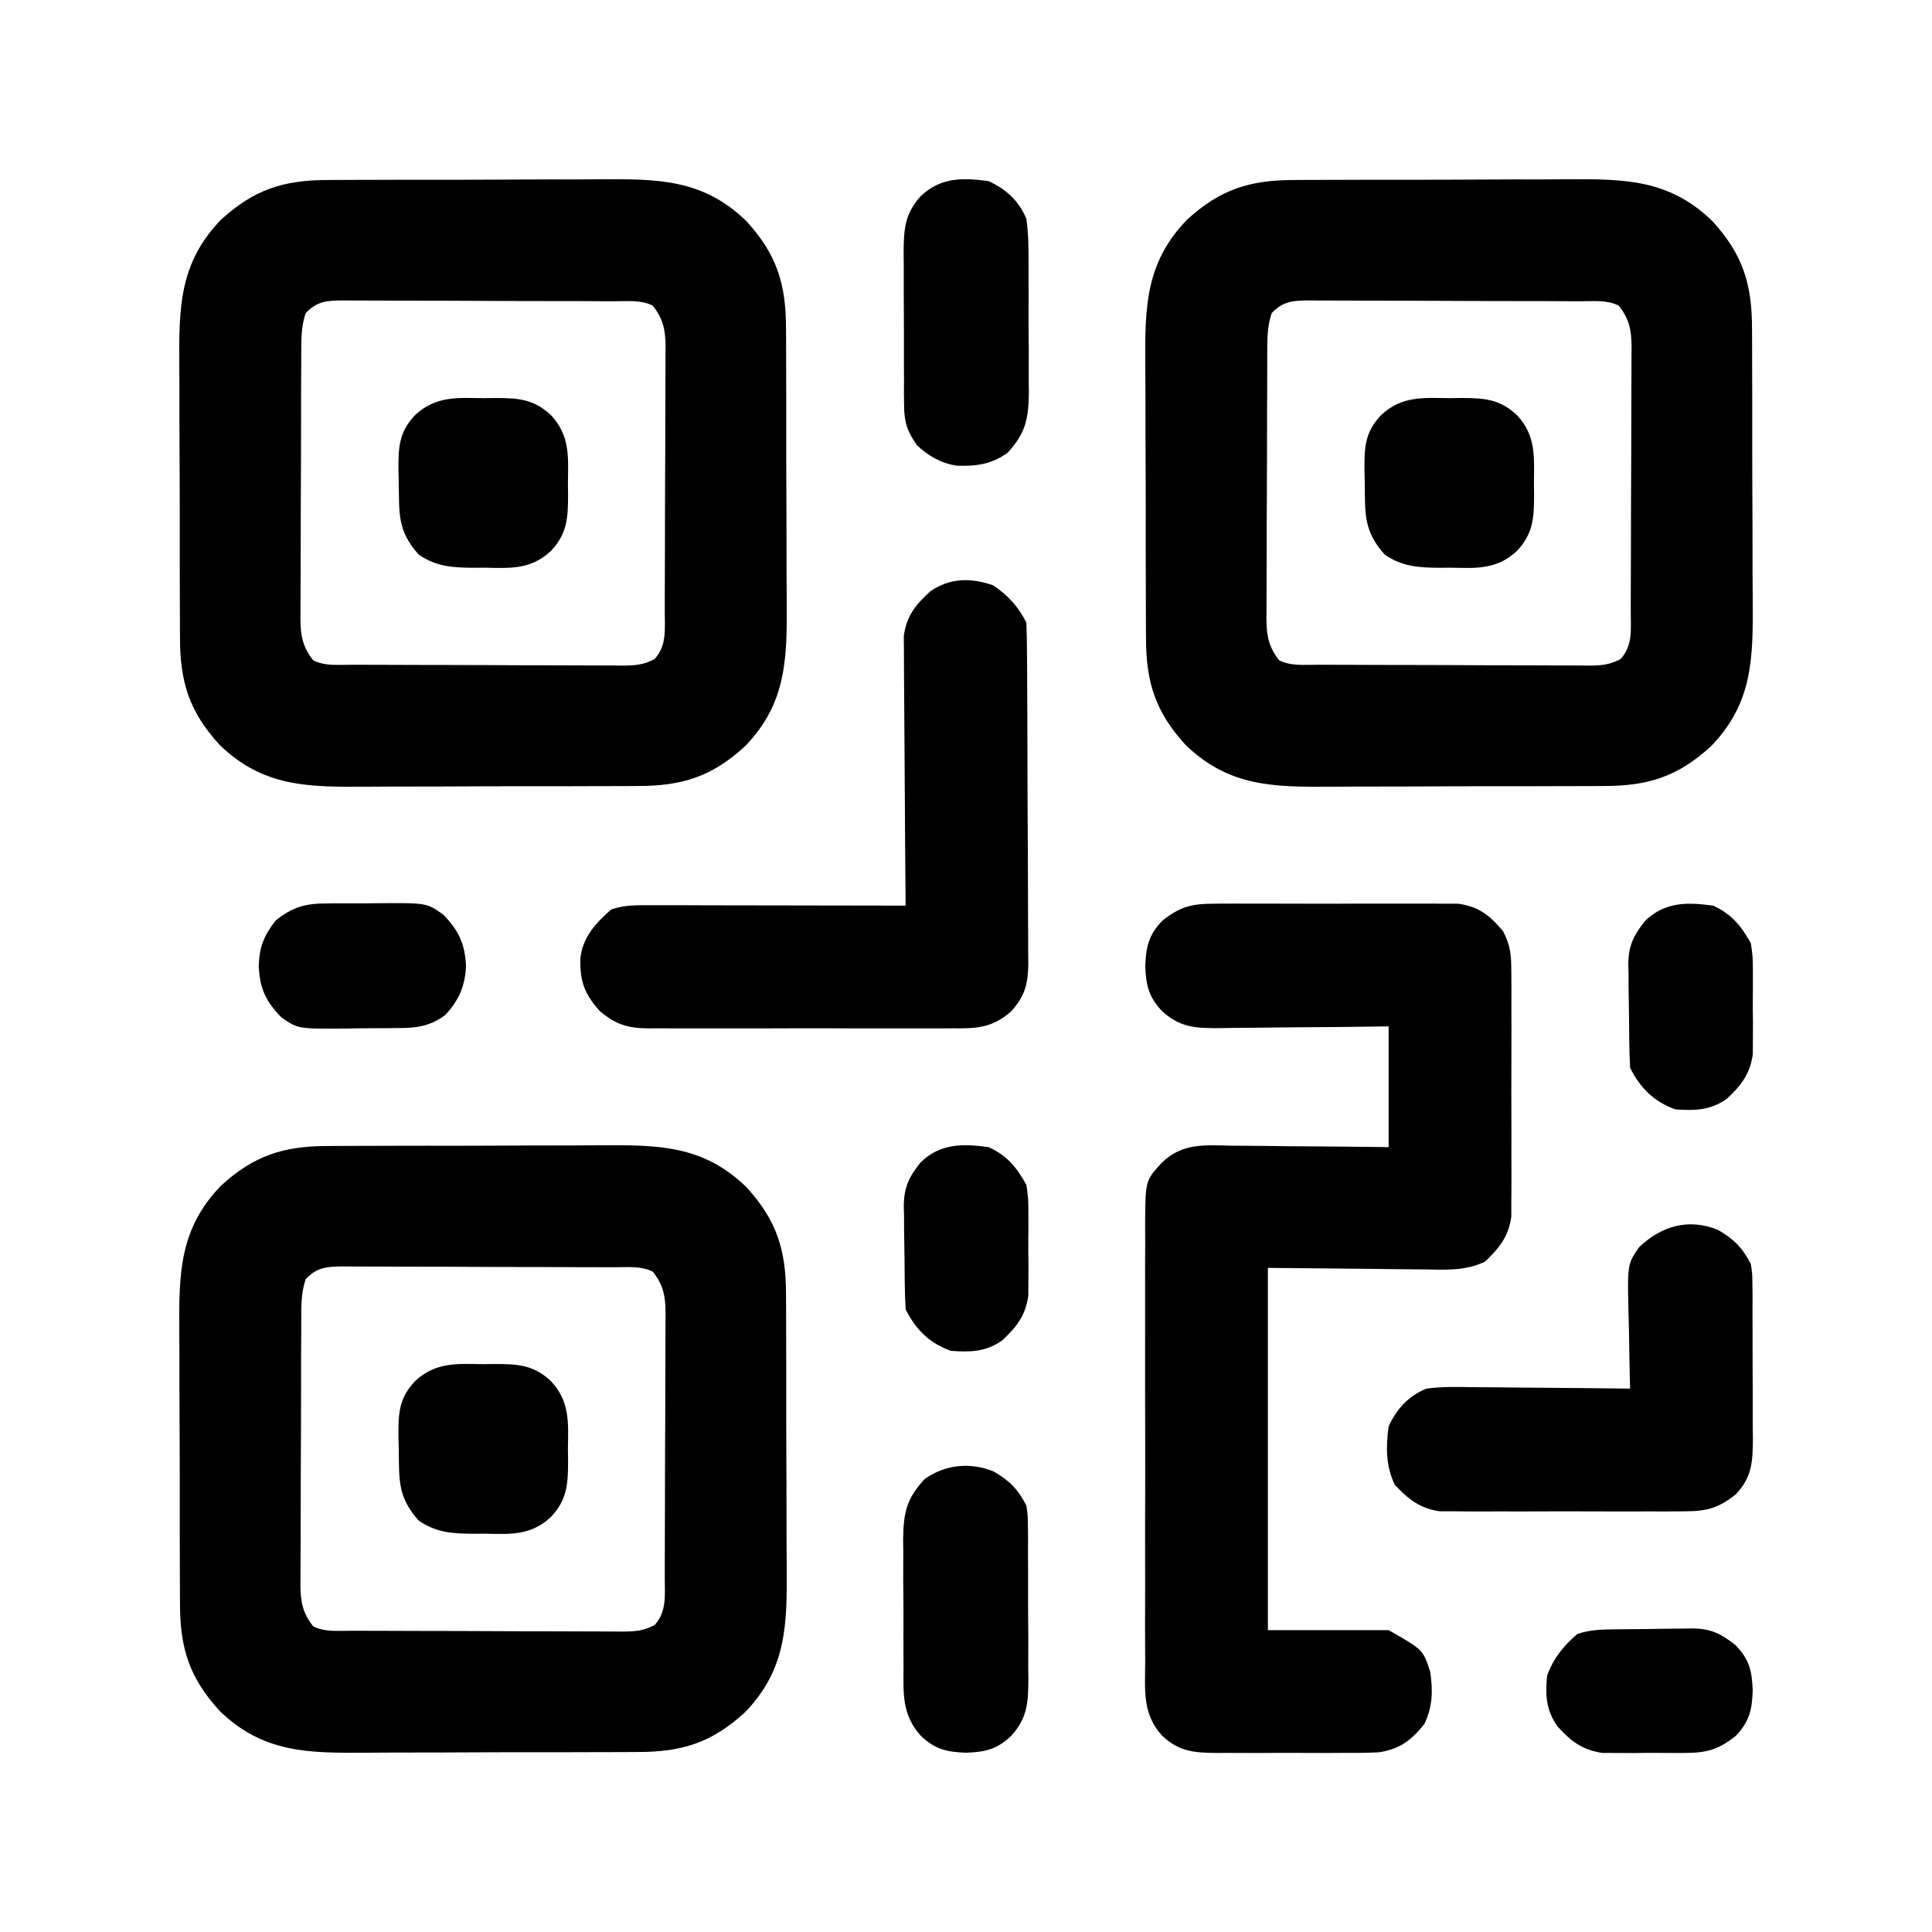 <svg width="24" height="24" viewBox="0 0 24 24" fill="none" xmlns="http://www.w3.org/2000/svg">
<path d="M4.077 14.236C4.123 14.236 4.169 14.236 4.216 14.235C4.367 14.235 4.518 14.234 4.669 14.234C4.775 14.234 4.88 14.234 4.986 14.233C5.207 14.233 5.428 14.232 5.649 14.233C5.931 14.233 6.213 14.231 6.495 14.23C6.713 14.229 6.931 14.229 7.149 14.229C7.253 14.228 7.357 14.228 7.461 14.227C8.174 14.223 8.732 14.224 9.27 14.745C9.649 15.158 9.764 15.527 9.764 16.077C9.764 16.123 9.764 16.169 9.765 16.216C9.765 16.367 9.766 16.518 9.766 16.669C9.766 16.775 9.766 16.88 9.767 16.986C9.767 17.207 9.767 17.428 9.767 17.648C9.767 17.931 9.769 18.213 9.77 18.495C9.771 18.713 9.771 18.931 9.771 19.149C9.772 19.253 9.772 19.357 9.773 19.461C9.777 20.174 9.776 20.732 9.255 21.27C8.842 21.649 8.473 21.764 7.923 21.764C7.877 21.764 7.831 21.764 7.784 21.765C7.633 21.765 7.482 21.766 7.331 21.766C7.225 21.766 7.12 21.766 7.014 21.767C6.793 21.767 6.572 21.767 6.351 21.767C6.069 21.767 5.787 21.769 5.505 21.77C5.287 21.771 5.069 21.771 4.851 21.771C4.747 21.771 4.643 21.772 4.539 21.773C3.826 21.777 3.268 21.776 2.73 21.255C2.351 20.841 2.236 20.473 2.236 19.923C2.236 19.854 2.236 19.854 2.235 19.784C2.235 19.633 2.234 19.482 2.234 19.331C2.234 19.225 2.234 19.12 2.233 19.014C2.233 18.793 2.233 18.572 2.233 18.351C2.233 18.069 2.231 17.787 2.23 17.505C2.229 17.287 2.228 17.069 2.229 16.851C2.228 16.747 2.228 16.643 2.227 16.539C2.223 15.826 2.224 15.268 2.745 14.729C3.158 14.351 3.527 14.236 4.077 14.236ZM3.797 15.891C3.739 16.064 3.743 16.224 3.742 16.405C3.742 16.443 3.742 16.481 3.742 16.52C3.741 16.646 3.741 16.772 3.74 16.898C3.74 16.986 3.74 17.073 3.74 17.161C3.739 17.344 3.739 17.528 3.739 17.711C3.738 17.946 3.737 18.181 3.736 18.417C3.735 18.597 3.735 18.778 3.735 18.959C3.735 19.046 3.734 19.132 3.734 19.219C3.733 19.34 3.733 19.462 3.733 19.583C3.733 19.619 3.732 19.654 3.732 19.691C3.734 19.901 3.76 20.037 3.891 20.203C4.039 20.277 4.199 20.257 4.362 20.258C4.401 20.258 4.44 20.258 4.48 20.258C4.61 20.259 4.739 20.259 4.869 20.259C4.959 20.26 5.048 20.26 5.138 20.26C5.327 20.261 5.515 20.261 5.703 20.261C5.945 20.262 6.187 20.263 6.428 20.264C6.614 20.265 6.799 20.265 6.985 20.265C7.074 20.265 7.163 20.266 7.252 20.266C7.377 20.267 7.501 20.267 7.626 20.267C7.663 20.267 7.699 20.267 7.737 20.268C7.888 20.267 7.997 20.26 8.131 20.187C8.287 20.019 8.257 19.81 8.258 19.595C8.258 19.557 8.258 19.519 8.258 19.48C8.259 19.354 8.259 19.228 8.259 19.102C8.26 19.014 8.26 18.927 8.26 18.839C8.261 18.656 8.261 18.472 8.261 18.289C8.261 18.054 8.263 17.819 8.264 17.583C8.265 17.402 8.265 17.222 8.265 17.041C8.265 16.954 8.266 16.868 8.266 16.781C8.267 16.66 8.267 16.538 8.267 16.417C8.267 16.381 8.268 16.346 8.268 16.309C8.266 16.099 8.24 15.963 8.109 15.797C7.961 15.723 7.801 15.743 7.638 15.742C7.599 15.742 7.56 15.742 7.52 15.742C7.39 15.741 7.261 15.741 7.131 15.741C7.041 15.74 6.952 15.74 6.862 15.74C6.673 15.739 6.485 15.739 6.296 15.739C6.055 15.739 5.813 15.737 5.572 15.736C5.386 15.735 5.201 15.735 5.015 15.735C4.926 15.735 4.837 15.734 4.748 15.734C4.623 15.733 4.499 15.733 4.374 15.733C4.337 15.733 4.3 15.732 4.262 15.732C4.065 15.733 3.935 15.742 3.797 15.891Z" fill="black"/>
<path d="M16.077 2.236C16.123 2.236 16.169 2.236 16.216 2.235C16.367 2.235 16.518 2.234 16.669 2.234C16.775 2.234 16.88 2.234 16.986 2.233C17.207 2.233 17.428 2.233 17.648 2.233C17.931 2.233 18.213 2.231 18.495 2.23C18.713 2.229 18.931 2.228 19.149 2.229C19.253 2.228 19.357 2.228 19.461 2.227C20.174 2.223 20.732 2.224 21.27 2.745C21.649 3.158 21.764 3.527 21.764 4.077C21.764 4.123 21.764 4.169 21.765 4.216C21.765 4.367 21.766 4.518 21.766 4.669C21.766 4.775 21.766 4.88 21.767 4.986C21.767 5.207 21.767 5.428 21.767 5.649C21.767 5.931 21.769 6.213 21.77 6.495C21.771 6.713 21.771 6.931 21.771 7.149C21.771 7.253 21.772 7.357 21.773 7.461C21.777 8.174 21.776 8.732 21.255 9.27C20.841 9.649 20.473 9.764 19.923 9.764C19.877 9.764 19.831 9.764 19.784 9.765C19.633 9.765 19.482 9.766 19.331 9.766C19.225 9.766 19.12 9.766 19.014 9.767C18.793 9.767 18.572 9.767 18.351 9.767C18.069 9.767 17.787 9.769 17.505 9.77C17.287 9.771 17.069 9.771 16.851 9.771C16.747 9.772 16.643 9.772 16.539 9.773C15.826 9.777 15.268 9.776 14.729 9.255C14.351 8.842 14.236 8.473 14.236 7.923C14.236 7.854 14.236 7.854 14.235 7.784C14.235 7.633 14.234 7.482 14.234 7.331C14.234 7.225 14.234 7.12 14.233 7.014C14.233 6.793 14.232 6.572 14.233 6.351C14.233 6.069 14.231 5.787 14.23 5.505C14.229 5.287 14.229 5.069 14.229 4.851C14.228 4.747 14.228 4.643 14.227 4.539C14.223 3.826 14.224 3.268 14.745 2.73C15.158 2.351 15.527 2.236 16.077 2.236ZM15.797 3.891C15.739 4.064 15.743 4.224 15.742 4.405C15.742 4.443 15.742 4.481 15.742 4.52C15.741 4.646 15.741 4.772 15.741 4.898C15.74 4.986 15.74 5.073 15.74 5.161C15.739 5.344 15.739 5.528 15.739 5.711C15.739 5.946 15.737 6.181 15.736 6.417C15.735 6.597 15.735 6.778 15.735 6.959C15.735 7.046 15.734 7.132 15.734 7.219C15.733 7.34 15.733 7.462 15.733 7.583C15.733 7.619 15.732 7.654 15.732 7.691C15.734 7.901 15.76 8.036 15.891 8.203C16.039 8.277 16.199 8.257 16.362 8.258C16.401 8.258 16.44 8.258 16.48 8.258C16.61 8.259 16.739 8.259 16.869 8.259C16.959 8.26 17.048 8.26 17.138 8.26C17.327 8.261 17.515 8.261 17.703 8.261C17.945 8.261 18.187 8.263 18.428 8.264C18.614 8.265 18.799 8.265 18.985 8.265C19.074 8.265 19.163 8.266 19.252 8.266C19.377 8.267 19.501 8.267 19.626 8.267C19.663 8.267 19.7 8.268 19.738 8.268C19.888 8.267 19.997 8.26 20.131 8.187C20.287 8.019 20.257 7.81 20.258 7.595C20.258 7.557 20.258 7.519 20.258 7.48C20.259 7.354 20.259 7.228 20.259 7.102C20.26 7.014 20.26 6.927 20.26 6.839C20.261 6.656 20.261 6.472 20.261 6.289C20.262 6.054 20.263 5.818 20.264 5.583C20.265 5.403 20.265 5.222 20.265 5.041C20.265 4.954 20.266 4.868 20.266 4.781C20.267 4.66 20.267 4.538 20.267 4.417C20.267 4.381 20.267 4.346 20.268 4.309C20.266 4.099 20.24 3.963 20.109 3.797C19.961 3.723 19.801 3.743 19.638 3.742C19.599 3.742 19.56 3.742 19.52 3.742C19.39 3.741 19.261 3.741 19.131 3.74C19.041 3.74 18.952 3.74 18.862 3.74C18.673 3.739 18.485 3.739 18.297 3.739C18.055 3.738 17.813 3.737 17.572 3.736C17.386 3.735 17.201 3.735 17.015 3.735C16.926 3.735 16.837 3.734 16.748 3.734C16.623 3.733 16.499 3.733 16.374 3.733C16.337 3.733 16.3 3.732 16.262 3.732C16.065 3.733 15.935 3.741 15.797 3.891Z" fill="black"/>
<path d="M4.077 2.236C4.123 2.236 4.169 2.236 4.216 2.235C4.367 2.235 4.518 2.234 4.669 2.234C4.775 2.234 4.88 2.234 4.986 2.233C5.207 2.233 5.428 2.233 5.649 2.233C5.931 2.233 6.213 2.231 6.495 2.23C6.713 2.229 6.931 2.228 7.149 2.229C7.253 2.228 7.357 2.228 7.461 2.227C8.174 2.223 8.732 2.224 9.27 2.745C9.649 3.158 9.764 3.527 9.764 4.077C9.764 4.123 9.764 4.169 9.765 4.216C9.765 4.367 9.766 4.518 9.766 4.669C9.766 4.775 9.766 4.88 9.767 4.986C9.767 5.207 9.767 5.428 9.767 5.649C9.767 5.931 9.769 6.213 9.77 6.495C9.771 6.713 9.771 6.931 9.771 7.149C9.772 7.253 9.772 7.357 9.773 7.461C9.777 8.174 9.776 8.732 9.255 9.27C8.842 9.649 8.473 9.764 7.923 9.764C7.877 9.764 7.831 9.764 7.784 9.765C7.633 9.765 7.482 9.766 7.331 9.766C7.225 9.766 7.12 9.766 7.014 9.767C6.793 9.767 6.572 9.767 6.351 9.767C6.069 9.767 5.787 9.769 5.505 9.77C5.287 9.771 5.069 9.771 4.851 9.771C4.747 9.772 4.643 9.772 4.539 9.773C3.826 9.777 3.268 9.776 2.73 9.255C2.351 8.842 2.236 8.473 2.236 7.923C2.236 7.854 2.236 7.854 2.235 7.784C2.235 7.633 2.234 7.482 2.234 7.331C2.234 7.225 2.234 7.12 2.233 7.014C2.233 6.793 2.233 6.572 2.233 6.351C2.233 6.069 2.231 5.787 2.23 5.505C2.229 5.287 2.228 5.069 2.229 4.851C2.228 4.747 2.228 4.643 2.227 4.539C2.223 3.826 2.224 3.268 2.745 2.73C3.158 2.351 3.527 2.236 4.077 2.236ZM3.797 3.891C3.739 4.064 3.743 4.224 3.742 4.405C3.742 4.443 3.742 4.481 3.742 4.52C3.741 4.646 3.741 4.772 3.74 4.898C3.74 4.986 3.74 5.073 3.74 5.161C3.739 5.344 3.739 5.528 3.739 5.711C3.738 5.946 3.737 6.181 3.736 6.417C3.735 6.597 3.735 6.778 3.735 6.959C3.735 7.046 3.734 7.132 3.734 7.219C3.733 7.34 3.733 7.462 3.733 7.583C3.733 7.619 3.732 7.654 3.732 7.691C3.734 7.901 3.76 8.036 3.891 8.203C4.039 8.277 4.199 8.257 4.362 8.258C4.401 8.258 4.44 8.258 4.48 8.258C4.61 8.259 4.739 8.259 4.869 8.259C4.959 8.26 5.048 8.26 5.138 8.26C5.327 8.261 5.515 8.261 5.703 8.261C5.945 8.261 6.187 8.263 6.428 8.264C6.614 8.265 6.799 8.265 6.985 8.265C7.074 8.265 7.163 8.266 7.252 8.266C7.377 8.267 7.501 8.267 7.626 8.267C7.663 8.267 7.699 8.268 7.737 8.268C7.888 8.267 7.997 8.26 8.131 8.187C8.287 8.019 8.257 7.81 8.258 7.595C8.258 7.557 8.258 7.519 8.258 7.48C8.259 7.354 8.259 7.228 8.259 7.102C8.26 7.014 8.26 6.927 8.26 6.839C8.261 6.656 8.261 6.472 8.261 6.289C8.261 6.054 8.263 5.818 8.264 5.583C8.265 5.403 8.265 5.222 8.265 5.041C8.265 4.954 8.266 4.868 8.266 4.781C8.267 4.66 8.267 4.538 8.267 4.417C8.267 4.381 8.268 4.346 8.268 4.309C8.266 4.099 8.24 3.963 8.109 3.797C7.961 3.723 7.801 3.743 7.638 3.742C7.599 3.742 7.56 3.742 7.52 3.742C7.39 3.741 7.261 3.741 7.131 3.74C7.041 3.74 6.952 3.74 6.862 3.74C6.673 3.739 6.485 3.739 6.296 3.739C6.055 3.738 5.813 3.737 5.572 3.736C5.386 3.735 5.201 3.735 5.015 3.735C4.926 3.735 4.837 3.734 4.748 3.734C4.623 3.733 4.499 3.733 4.374 3.733C4.337 3.733 4.3 3.732 4.262 3.732C4.065 3.733 3.935 3.741 3.797 3.891Z" fill="black"/>
<path d="M15.073 11.226C15.108 11.226 15.142 11.225 15.178 11.225C15.29 11.224 15.403 11.225 15.516 11.225C15.595 11.225 15.673 11.225 15.752 11.225C15.917 11.225 16.082 11.225 16.247 11.226C16.458 11.227 16.669 11.226 16.879 11.225C17.042 11.225 17.205 11.225 17.367 11.225C17.445 11.225 17.523 11.225 17.601 11.225C17.709 11.224 17.818 11.225 17.927 11.226C17.989 11.226 18.051 11.226 18.114 11.226C18.373 11.263 18.506 11.371 18.672 11.568C18.766 11.749 18.774 11.87 18.774 12.074C18.775 12.108 18.775 12.142 18.775 12.178C18.776 12.29 18.776 12.403 18.775 12.516C18.775 12.595 18.775 12.674 18.776 12.752C18.776 12.917 18.776 13.082 18.775 13.247C18.774 13.458 18.774 13.669 18.775 13.88C18.776 14.042 18.776 14.205 18.775 14.367C18.775 14.445 18.775 14.523 18.776 14.601C18.776 14.71 18.776 14.818 18.774 14.927C18.774 14.989 18.774 15.051 18.774 15.114C18.739 15.362 18.625 15.504 18.447 15.673C18.2 15.789 17.97 15.774 17.7 15.769C17.651 15.768 17.601 15.768 17.55 15.768C17.366 15.767 17.182 15.764 16.998 15.762C16.381 15.756 16.381 15.756 15.75 15.75C15.75 17.235 15.75 18.72 15.75 20.25C16.245 20.25 16.74 20.25 17.25 20.25C17.679 20.495 17.679 20.495 17.766 20.766C17.802 20.995 17.797 21.206 17.693 21.416C17.534 21.62 17.381 21.732 17.125 21.768C16.974 21.775 16.825 21.776 16.674 21.775C16.619 21.775 16.564 21.776 16.508 21.776C16.392 21.776 16.275 21.776 16.159 21.775C15.982 21.774 15.805 21.775 15.627 21.776C15.514 21.776 15.402 21.776 15.289 21.775C15.236 21.776 15.183 21.776 15.128 21.776C14.845 21.773 14.653 21.766 14.438 21.563C14.19 21.293 14.224 21.003 14.226 20.652C14.226 20.587 14.225 20.523 14.225 20.459C14.224 20.285 14.224 20.111 14.225 19.937C14.226 19.755 14.225 19.573 14.225 19.39C14.224 19.084 14.225 18.778 14.226 18.472C14.227 18.118 14.226 17.765 14.225 17.411C14.225 17.107 14.224 16.803 14.225 16.5C14.225 16.318 14.225 16.137 14.225 15.956C14.224 15.785 14.225 15.614 14.226 15.444C14.226 15.352 14.225 15.26 14.225 15.167C14.23 14.664 14.23 14.664 14.438 14.438C14.694 14.195 14.967 14.226 15.3 14.232C15.356 14.232 15.412 14.232 15.469 14.233C15.647 14.234 15.825 14.236 16.002 14.239C16.123 14.239 16.244 14.24 16.364 14.241C16.66 14.243 16.955 14.247 17.25 14.25C17.25 13.755 17.25 13.26 17.25 12.75C16.981 12.754 16.981 12.754 16.706 12.757C16.532 12.758 16.358 12.759 16.184 12.761C16.063 12.762 15.943 12.763 15.822 12.764C15.648 12.767 15.474 12.768 15.3 12.769C15.219 12.77 15.219 12.77 15.137 12.772C14.841 12.772 14.661 12.763 14.438 12.563C14.268 12.384 14.236 12.24 14.227 12C14.236 11.76 14.268 11.617 14.438 11.438C14.655 11.265 14.798 11.227 15.073 11.226Z" fill="black"/>
<path d="M12.337 7.271C12.519 7.393 12.651 7.536 12.75 7.734C12.755 7.876 12.758 8.016 12.758 8.158C12.759 8.202 12.759 8.246 12.759 8.291C12.76 8.437 12.761 8.582 12.761 8.728C12.761 8.778 12.762 8.828 12.762 8.879C12.763 9.142 12.764 9.405 12.764 9.669C12.764 9.941 12.766 10.213 12.768 10.484C12.769 10.694 12.77 10.902 12.77 11.111C12.77 11.212 12.771 11.312 12.771 11.412C12.773 11.553 12.772 11.693 12.772 11.833C12.773 11.875 12.773 11.916 12.774 11.959C12.772 12.214 12.738 12.364 12.563 12.562C12.328 12.769 12.135 12.777 11.836 12.774C11.793 12.774 11.749 12.775 11.703 12.775C11.559 12.776 11.414 12.775 11.269 12.775C11.168 12.775 11.067 12.775 10.966 12.775C10.755 12.776 10.544 12.775 10.333 12.774C10.062 12.773 9.792 12.774 9.521 12.775C9.313 12.776 9.105 12.775 8.897 12.775C8.797 12.775 8.697 12.775 8.598 12.775C8.458 12.776 8.319 12.775 8.179 12.774C8.118 12.775 8.118 12.775 8.055 12.775C7.8 12.772 7.656 12.731 7.453 12.562C7.262 12.35 7.204 12.197 7.209 11.909C7.237 11.642 7.399 11.467 7.594 11.297C7.757 11.242 7.903 11.244 8.073 11.245C8.107 11.245 8.142 11.245 8.177 11.245C8.29 11.245 8.404 11.245 8.517 11.245C8.596 11.245 8.674 11.245 8.753 11.246C8.96 11.246 9.167 11.246 9.374 11.247C9.585 11.247 9.796 11.247 10.007 11.248C10.421 11.248 10.836 11.249 11.25 11.25C11.25 11.207 11.249 11.163 11.249 11.118C11.245 10.709 11.242 10.299 11.24 9.889C11.239 9.679 11.238 9.468 11.236 9.258C11.234 9.054 11.233 8.851 11.232 8.648C11.232 8.57 11.231 8.493 11.23 8.415C11.229 8.306 11.229 8.198 11.229 8.089C11.228 8.027 11.228 7.965 11.227 7.902C11.261 7.652 11.374 7.51 11.558 7.345C11.801 7.176 12.066 7.176 12.337 7.271Z" fill="black"/>
<path d="M21.343 15.279C21.54 15.394 21.645 15.499 21.75 15.703C21.768 15.828 21.768 15.828 21.769 15.962C21.77 16.013 21.77 16.064 21.771 16.116C21.771 16.17 21.771 16.224 21.77 16.28C21.771 16.337 21.771 16.393 21.771 16.451C21.771 16.569 21.771 16.688 21.771 16.807C21.771 16.989 21.772 17.17 21.773 17.352C21.773 17.467 21.773 17.583 21.773 17.698C21.774 17.753 21.774 17.807 21.775 17.863C21.773 18.148 21.769 18.345 21.563 18.563C21.346 18.735 21.203 18.774 20.927 18.774C20.892 18.775 20.858 18.775 20.823 18.775C20.71 18.776 20.597 18.776 20.485 18.775C20.406 18.775 20.327 18.775 20.248 18.776C20.083 18.776 19.918 18.776 19.753 18.775C19.543 18.774 19.332 18.774 19.121 18.775C18.958 18.776 18.796 18.776 18.633 18.775C18.555 18.775 18.477 18.775 18.4 18.776C18.291 18.776 18.182 18.776 18.073 18.774C18.012 18.774 17.95 18.774 17.886 18.774C17.638 18.739 17.496 18.624 17.326 18.445C17.214 18.203 17.215 17.981 17.25 17.719C17.351 17.501 17.495 17.342 17.719 17.25C17.913 17.224 18.105 17.228 18.3 17.232C18.356 17.232 18.412 17.232 18.469 17.233C18.647 17.234 18.824 17.236 19.002 17.238C19.123 17.239 19.243 17.24 19.364 17.241C19.659 17.243 19.955 17.246 20.25 17.25C20.249 17.205 20.248 17.16 20.246 17.113C20.242 16.945 20.239 16.776 20.237 16.607C20.236 16.535 20.235 16.462 20.232 16.389C20.214 15.706 20.214 15.706 20.36 15.495C20.636 15.229 20.977 15.129 21.343 15.279Z" fill="black"/>
<path d="M12.343 18.279C12.54 18.393 12.645 18.498 12.75 18.703C12.768 18.827 12.768 18.827 12.769 18.962C12.77 19.012 12.77 19.063 12.771 19.115C12.771 19.169 12.771 19.224 12.77 19.28C12.771 19.336 12.771 19.392 12.771 19.45C12.771 19.569 12.771 19.688 12.771 19.806C12.771 19.988 12.772 20.17 12.774 20.351C12.774 20.467 12.774 20.582 12.773 20.698C12.774 20.779 12.774 20.779 12.775 20.862C12.772 21.157 12.763 21.339 12.563 21.562C12.384 21.732 12.24 21.764 12 21.773C11.76 21.764 11.617 21.732 11.438 21.562C11.203 21.299 11.222 21.042 11.224 20.701C11.223 20.645 11.223 20.589 11.223 20.531C11.222 20.413 11.223 20.294 11.223 20.176C11.224 19.995 11.222 19.815 11.22 19.634C11.22 19.519 11.22 19.404 11.221 19.289C11.22 19.235 11.219 19.181 11.219 19.126C11.223 18.796 11.258 18.619 11.485 18.375C11.736 18.193 12.055 18.16 12.343 18.279Z" fill="black"/>
<path d="M12.281 2.25C12.499 2.351 12.657 2.495 12.75 2.718C12.778 2.912 12.777 3.103 12.777 3.298C12.777 3.354 12.777 3.41 12.777 3.468C12.778 3.586 12.778 3.705 12.777 3.823C12.776 4.004 12.778 4.184 12.78 4.365C12.78 4.48 12.78 4.595 12.779 4.71C12.78 4.764 12.781 4.818 12.781 4.873C12.777 5.203 12.742 5.38 12.516 5.625C12.315 5.769 12.126 5.793 11.884 5.785C11.688 5.753 11.535 5.666 11.391 5.531C11.271 5.361 11.232 5.245 11.231 5.038C11.23 4.987 11.23 4.936 11.229 4.884C11.229 4.803 11.229 4.803 11.23 4.72C11.229 4.663 11.229 4.607 11.229 4.549C11.229 4.43 11.229 4.312 11.229 4.193C11.229 4.011 11.228 3.83 11.227 3.648C11.226 3.533 11.227 3.417 11.227 3.302C11.226 3.247 11.226 3.193 11.225 3.137C11.228 2.842 11.238 2.66 11.437 2.437C11.684 2.202 11.958 2.206 12.281 2.25Z" fill="black"/>
<path d="M6 16.946C6.075 16.945 6.075 16.945 6.152 16.944C6.435 16.945 6.628 16.955 6.844 17.157C7.081 17.41 7.06 17.673 7.055 18.001C7.056 18.051 7.056 18.101 7.057 18.152C7.056 18.435 7.046 18.629 6.844 18.844C6.594 19.076 6.346 19.059 6.024 19.052C5.976 19.053 5.928 19.053 5.879 19.053C5.62 19.051 5.424 19.04 5.203 18.891C4.942 18.602 4.958 18.39 4.954 18.012C4.953 17.962 4.951 17.911 4.95 17.858C4.948 17.571 4.949 17.375 5.156 17.157C5.409 16.92 5.672 16.941 6 16.946Z" fill="black"/>
<path d="M18 4.946C18.075 4.945 18.075 4.945 18.152 4.944C18.435 4.945 18.628 4.955 18.844 5.157C19.081 5.41 19.059 5.673 19.055 6.001C19.055 6.051 19.056 6.101 19.057 6.152C19.056 6.435 19.046 6.629 18.844 6.844C18.594 7.076 18.346 7.059 18.023 7.052C17.976 7.053 17.928 7.053 17.879 7.053C17.62 7.051 17.424 7.04 17.203 6.891C16.942 6.602 16.957 6.39 16.954 6.012C16.953 5.962 16.951 5.911 16.95 5.858C16.948 5.571 16.949 5.375 17.156 5.157C17.409 4.92 17.672 4.941 18 4.946Z" fill="black"/>
<path d="M6 4.946C6.075 4.945 6.075 4.945 6.152 4.944C6.435 4.945 6.628 4.955 6.844 5.157C7.081 5.41 7.06 5.673 7.055 6.001C7.056 6.051 7.056 6.101 7.057 6.152C7.056 6.435 7.046 6.629 6.844 6.844C6.594 7.076 6.346 7.059 6.024 7.052C5.976 7.053 5.928 7.053 5.879 7.053C5.62 7.051 5.424 7.04 5.203 6.891C4.942 6.602 4.958 6.39 4.954 6.012C4.953 5.962 4.951 5.911 4.95 5.858C4.948 5.571 4.949 5.375 5.156 5.157C5.409 4.92 5.672 4.941 6 4.946Z" fill="black"/>
<path d="M4.068 11.223C4.102 11.222 4.136 11.222 4.171 11.222C4.243 11.222 4.315 11.222 4.387 11.222C4.497 11.223 4.606 11.221 4.715 11.22C5.298 11.216 5.298 11.216 5.505 11.36C5.698 11.559 5.773 11.718 5.789 11.993C5.781 12.242 5.701 12.427 5.531 12.609C5.338 12.752 5.171 12.771 4.937 12.771C4.903 12.771 4.868 12.772 4.833 12.772C4.761 12.773 4.689 12.773 4.616 12.773C4.506 12.773 4.397 12.775 4.287 12.777C3.701 12.781 3.701 12.781 3.495 12.638C3.3 12.437 3.227 12.28 3.214 12.002C3.222 11.761 3.276 11.629 3.422 11.437C3.634 11.265 3.801 11.221 4.068 11.223Z" fill="black"/>
<path d="M20.076 20.24C20.127 20.239 20.127 20.239 20.178 20.239C20.249 20.238 20.32 20.238 20.39 20.237C20.462 20.237 20.535 20.236 20.607 20.234C20.711 20.232 20.816 20.232 20.92 20.231C20.968 20.23 20.968 20.23 21.017 20.229C21.252 20.23 21.381 20.294 21.562 20.439C21.733 20.617 21.764 20.761 21.773 21.001C21.764 21.241 21.733 21.384 21.562 21.564C21.345 21.736 21.201 21.775 20.925 21.776C20.892 21.776 20.859 21.776 20.824 21.776C20.754 21.776 20.684 21.776 20.614 21.775C20.508 21.774 20.402 21.775 20.295 21.777C20.227 21.776 20.159 21.776 20.09 21.776C19.998 21.776 19.998 21.776 19.904 21.775C19.654 21.739 19.511 21.628 19.345 21.443C19.206 21.244 19.194 21.05 19.219 20.814C19.301 20.593 19.418 20.452 19.594 20.298C19.757 20.243 19.906 20.242 20.076 20.24Z" fill="black"/>
<path d="M12.281 14.25C12.514 14.358 12.625 14.497 12.75 14.718C12.774 14.888 12.774 14.888 12.775 15.074C12.775 15.108 12.775 15.141 12.775 15.175C12.776 15.245 12.775 15.315 12.774 15.385C12.773 15.492 12.774 15.598 12.776 15.704C12.775 15.773 12.775 15.841 12.775 15.909C12.775 15.971 12.774 16.032 12.774 16.096C12.739 16.345 12.627 16.487 12.445 16.655C12.239 16.794 12.061 16.798 11.812 16.781C11.546 16.685 11.377 16.518 11.25 16.265C11.244 16.152 11.24 16.041 11.239 15.928C11.238 15.894 11.238 15.861 11.238 15.826C11.237 15.755 11.236 15.684 11.236 15.613C11.235 15.505 11.233 15.396 11.231 15.288C11.231 15.219 11.23 15.15 11.23 15.081C11.229 15.049 11.228 15.017 11.227 14.984C11.229 14.748 11.292 14.619 11.438 14.437C11.685 14.202 11.958 14.206 12.281 14.25Z" fill="black"/>
<path d="M21.281 11.25C21.514 11.358 21.625 11.497 21.75 11.718C21.774 11.888 21.774 11.888 21.775 12.074C21.775 12.108 21.775 12.141 21.775 12.175C21.776 12.245 21.775 12.315 21.774 12.385C21.773 12.492 21.774 12.598 21.776 12.704C21.776 12.773 21.775 12.841 21.775 12.909C21.775 12.971 21.774 13.032 21.774 13.096C21.739 13.345 21.627 13.487 21.445 13.655C21.239 13.794 21.061 13.798 20.812 13.781C20.546 13.685 20.377 13.518 20.25 13.265C20.244 13.152 20.24 13.041 20.239 12.928C20.238 12.894 20.238 12.861 20.238 12.826C20.237 12.755 20.236 12.684 20.236 12.613C20.235 12.505 20.233 12.396 20.231 12.288C20.231 12.219 20.23 12.15 20.23 12.081C20.229 12.049 20.228 12.017 20.227 11.984C20.229 11.748 20.292 11.619 20.438 11.437C20.685 11.202 20.958 11.206 21.281 11.25Z" fill="black"/>
</svg>
